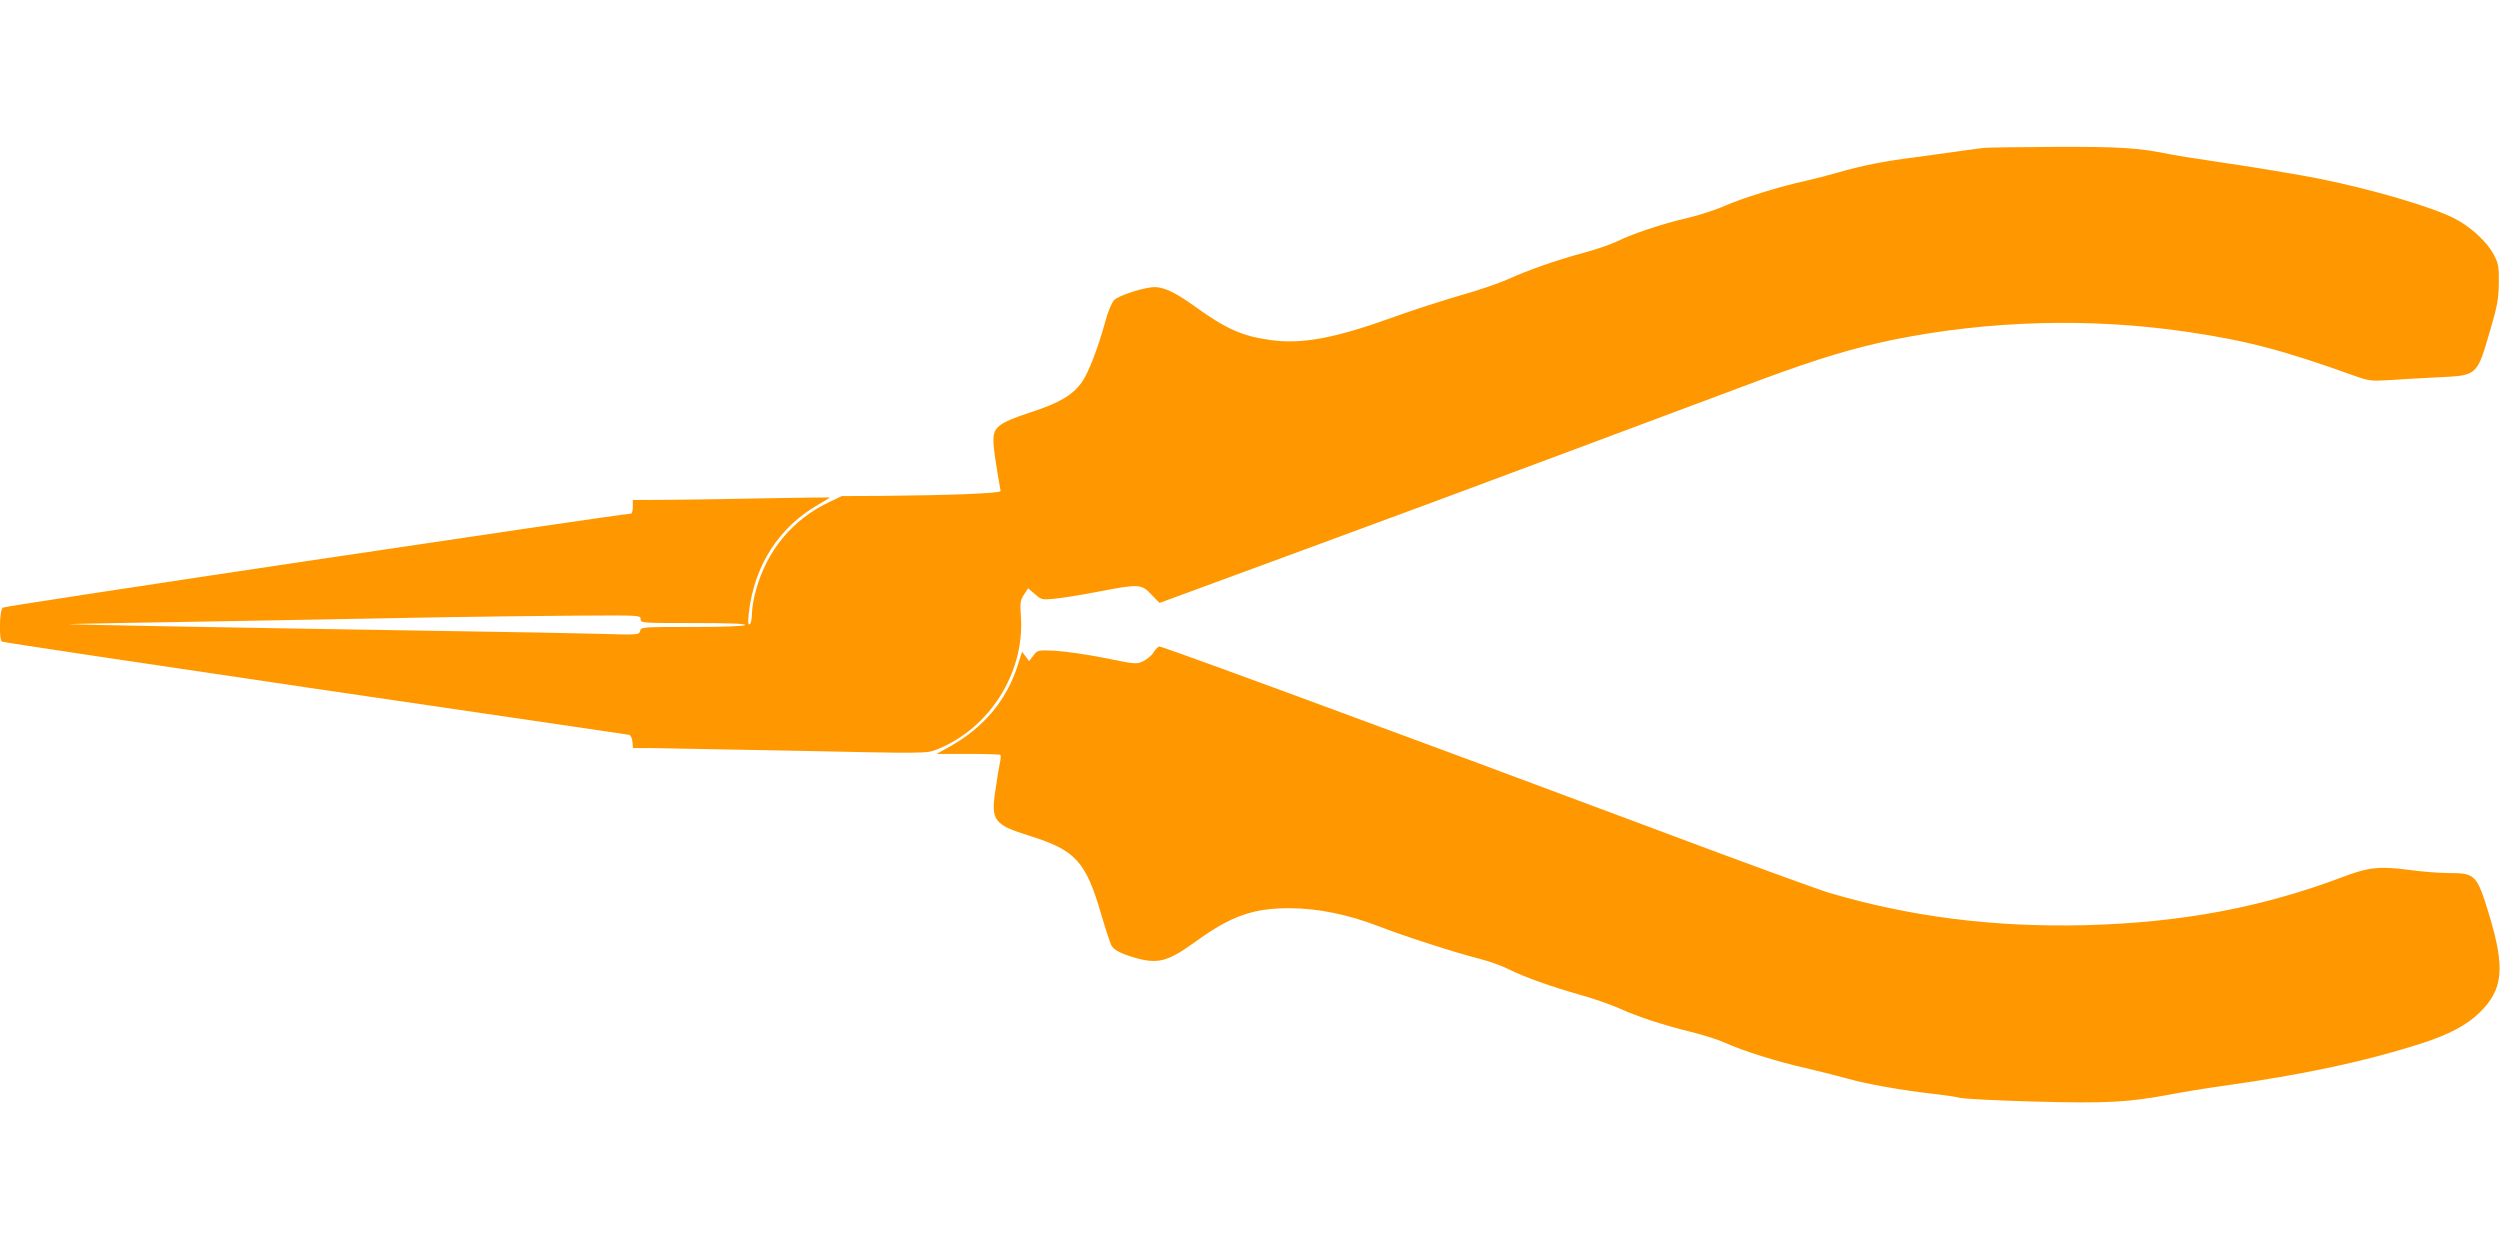 <?xml version="1.0" standalone="no"?>
<!DOCTYPE svg PUBLIC "-//W3C//DTD SVG 20010904//EN"
 "http://www.w3.org/TR/2001/REC-SVG-20010904/DTD/svg10.dtd">
<svg version="1.0" xmlns="http://www.w3.org/2000/svg"
 width="1280pt" height="640pt" viewBox="0 0 1280 640"
 preserveAspectRatio="xMidYMid meet">
<g transform="translate(0,640) scale(0.1,-0.1)"
fill="#ff9800" stroke="none">
<path d="M10160 5643 c-19 -2 -80 -10 -135 -18 -55 -8 -156 -22 -225 -31 -148
-18 -278 -44 -392 -78 -46 -13 -119 -32 -163 -42 -123 -26 -330 -90 -414 -128
-42 -19 -128 -47 -191 -62 -131 -30 -290 -84 -363 -121 -27 -13 -104 -40 -171
-58 -149 -41 -274 -85 -386 -135 -47 -21 -158 -59 -248 -84 -90 -26 -238 -74
-330 -107 -303 -110 -475 -143 -637 -120 -146 20 -228 57 -393 176 -93 67
-153 95 -200 95 -52 0 -186 -43 -208 -67 -12 -13 -32 -60 -44 -106 -36 -133
-85 -261 -119 -311 -47 -68 -116 -109 -264 -157 -87 -28 -140 -51 -161 -70
-41 -36 -40 -63 7 -333 2 -12 -260 -22 -615 -25 l-198 -1 -65 -31 c-186 -88
-318 -246 -374 -449 -12 -41 -21 -96 -21 -122 0 -26 -5 -50 -11 -54 -9 -5 -10
10 -5 57 27 243 154 441 360 558 31 18 56 33 56 34 0 1 -143 -1 -317 -4 -175
-4 -402 -7 -505 -8 l-188 -1 0 -35 c0 -19 -4 -35 -10 -35 -47 0 -3206 -472
-3216 -481 -17 -14 -20 -164 -4 -174 6 -4 727 -112 1603 -241 876 -128 1599
-235 1607 -236 9 -2 16 -16 18 -36 l3 -32 87 0 c48 -1 386 -7 752 -14 655 -14
665 -14 715 6 270 106 452 392 432 682 -5 69 -3 83 16 112 l21 32 35 -30 c33
-29 36 -30 105 -23 39 4 139 20 221 36 207 40 219 39 270 -15 l42 -43 269 99
c287 105 827 305 1139 420 105 39 467 174 805 300 338 127 729 272 867 324
291 108 471 162 679 205 491 99 1011 113 1509 39 302 -45 488 -94 855 -226 69
-24 82 -26 175 -20 55 4 165 10 245 14 206 10 201 5 270 242 36 122 43 160 44
240 1 85 -2 100 -25 145 -36 68 -121 146 -205 188 -117 59 -418 147 -684 201
-105 21 -344 61 -550 91 -96 14 -195 30 -220 35 -156 33 -255 39 -581 38 -184
-1 -350 -3 -369 -5z m-6880 -2413 c0 -20 7 -20 271 -20 177 0 268 -3 264 -10
-4 -6 -105 -10 -269 -10 -258 0 -264 0 -269 -21 -5 -20 -9 -20 -214 -14 -114
3 -487 10 -828 15 -1015 16 -1880 32 -1882 34 -2 2 349 8 780 15 430 8 946 17
1147 21 201 3 508 7 683 8 311 2 317 2 317 -18z"/>
<path d="M5907 3061 c-9 -16 -33 -36 -53 -46 -35 -17 -40 -16 -198 16 -88 18
-202 34 -252 37 -90 4 -91 4 -113 -24 l-22 -29 -18 24 -18 24 -22 -69 c-58
-181 -175 -320 -351 -418 l-65 -36 161 0 c88 0 163 -2 166 -5 3 -4 2 -23 -3
-43 -4 -20 -15 -84 -23 -141 -23 -153 -6 -174 177 -231 234 -73 287 -131 366
-404 22 -75 45 -144 51 -156 13 -24 47 -42 122 -64 116 -33 167 -20 308 82
182 132 295 172 480 172 146 0 302 -32 460 -93 132 -51 395 -136 519 -167 46
-12 111 -35 144 -52 80 -40 217 -89 369 -132 68 -19 157 -50 199 -69 92 -42
227 -86 369 -121 58 -14 134 -38 170 -54 92 -42 266 -97 417 -131 70 -16 167
-41 214 -54 95 -27 281 -60 434 -77 55 -6 118 -15 140 -21 22 -5 193 -14 380
-19 372 -10 478 -4 690 35 72 14 195 34 275 45 415 58 728 125 1013 216 144
46 238 96 302 159 122 119 132 228 49 503 -62 203 -70 212 -206 212 -46 0
-138 7 -203 16 -151 20 -208 14 -337 -35 -418 -158 -831 -235 -1323 -248 -469
-11 -894 43 -1311 166 -56 17 -452 161 -880 322 -428 160 -840 313 -914 341
-74 27 -299 111 -500 185 -677 251 -1122 413 -1134 413 -6 0 -19 -13 -29 -29z"/>
</g>
</svg>
